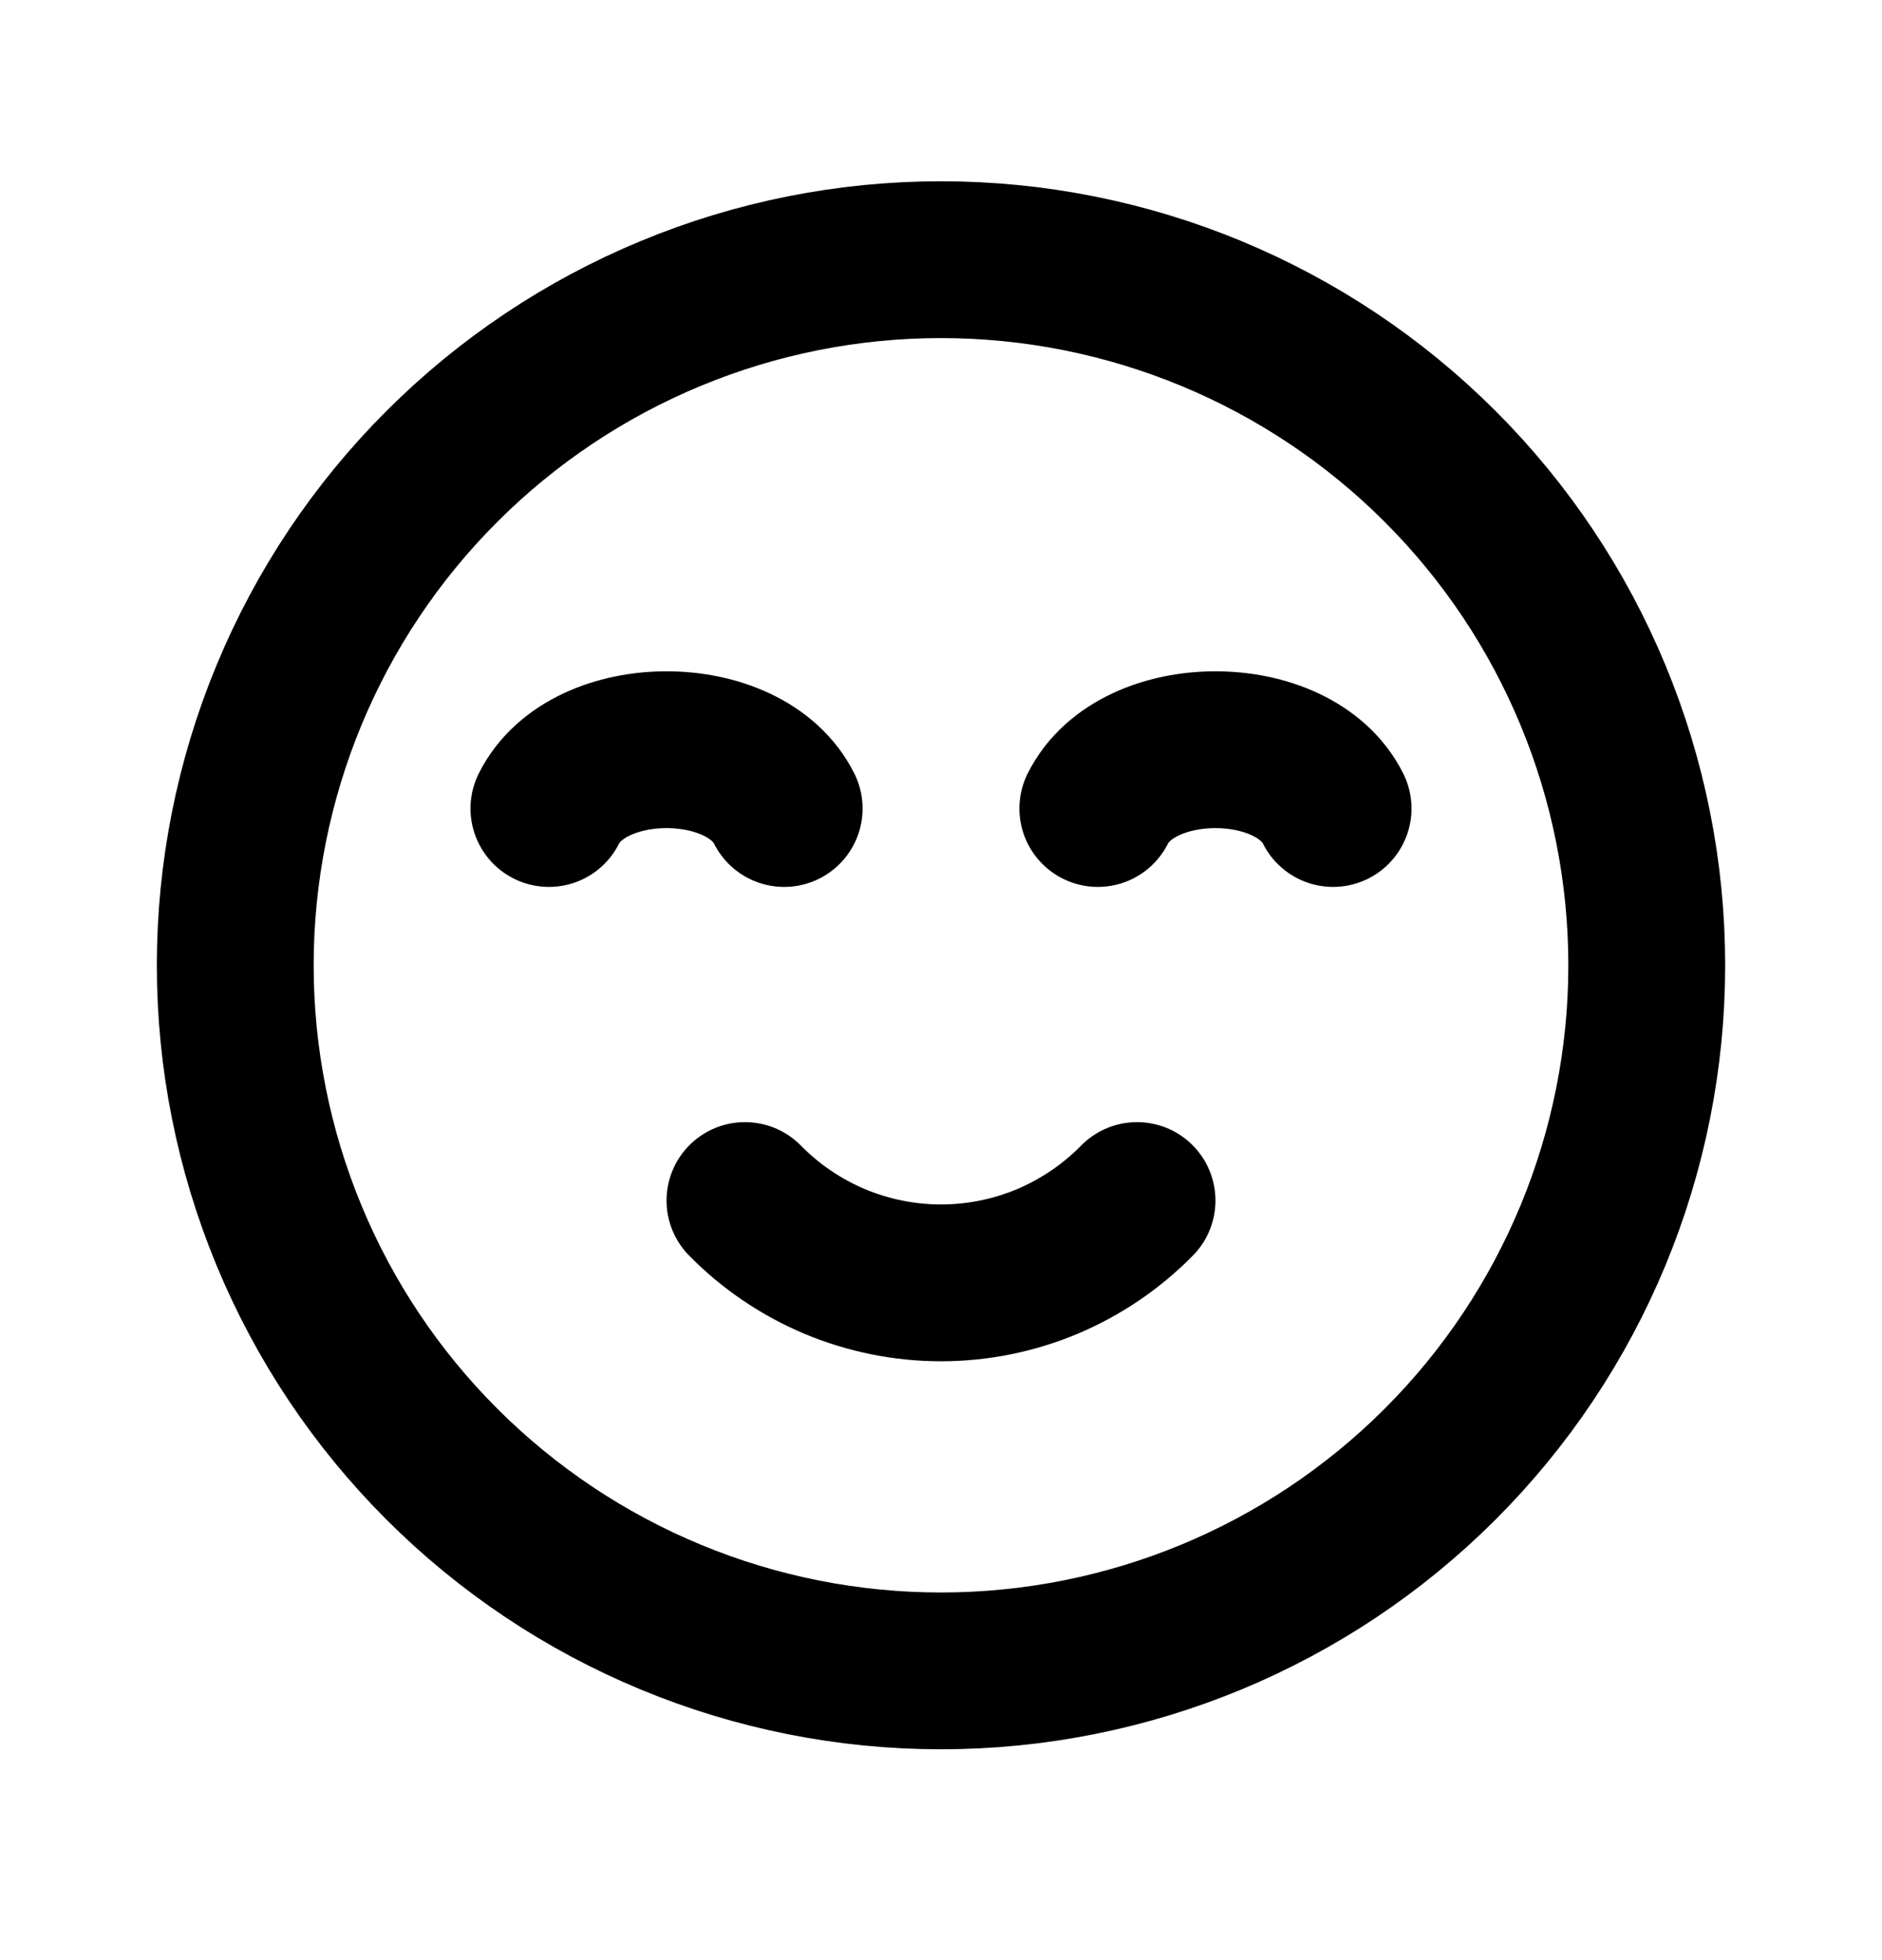 <svg xmlns="http://www.w3.org/2000/svg" width="24" height="25" viewBox="0 0 24 25" fill="none">
  <path d="M12 21.311C10.818 21.311 9.648 21.079 8.556 20.626C7.464 20.174 6.472 19.511 5.636 18.675C4.8 17.84 4.137 16.848 3.685 15.756C3.233 14.664 3 13.493 3 12.312C3 11.13 3.233 9.959 3.685 8.867C4.137 7.775 4.8 6.783 5.636 5.948C6.472 5.112 7.464 4.449 8.556 3.997C9.648 3.544 10.818 3.312 12 3.312C14.387 3.312 16.676 4.26 18.364 5.948C20.052 7.635 21 9.925 21 12.312C21 14.698 20.052 16.988 18.364 18.675C16.676 20.363 14.387 21.311 12 21.311Z" stroke="black" stroke-width="2" stroke-linecap="round" stroke-linejoin="round"/>
  <path d="M10 10.312C9.5 9.312 7.5 9.312 7 10.312" stroke="black" stroke-width="2" stroke-linecap="round" stroke-linejoin="round"/>
  <path d="M17 10.312C16.5 9.312 14.5 9.312 14 10.312" stroke="black" stroke-width="2" stroke-linecap="round" stroke-linejoin="round"/>
  <path d="M14.5 15.312C14.174 15.644 13.785 15.908 13.356 16.089C12.927 16.269 12.466 16.362 12 16.362C11.535 16.362 11.074 16.269 10.644 16.089C10.215 15.908 9.826 15.644 9.5 15.312" stroke="black" stroke-width="2" stroke-linecap="round" stroke-linejoin="round"/>
</svg>